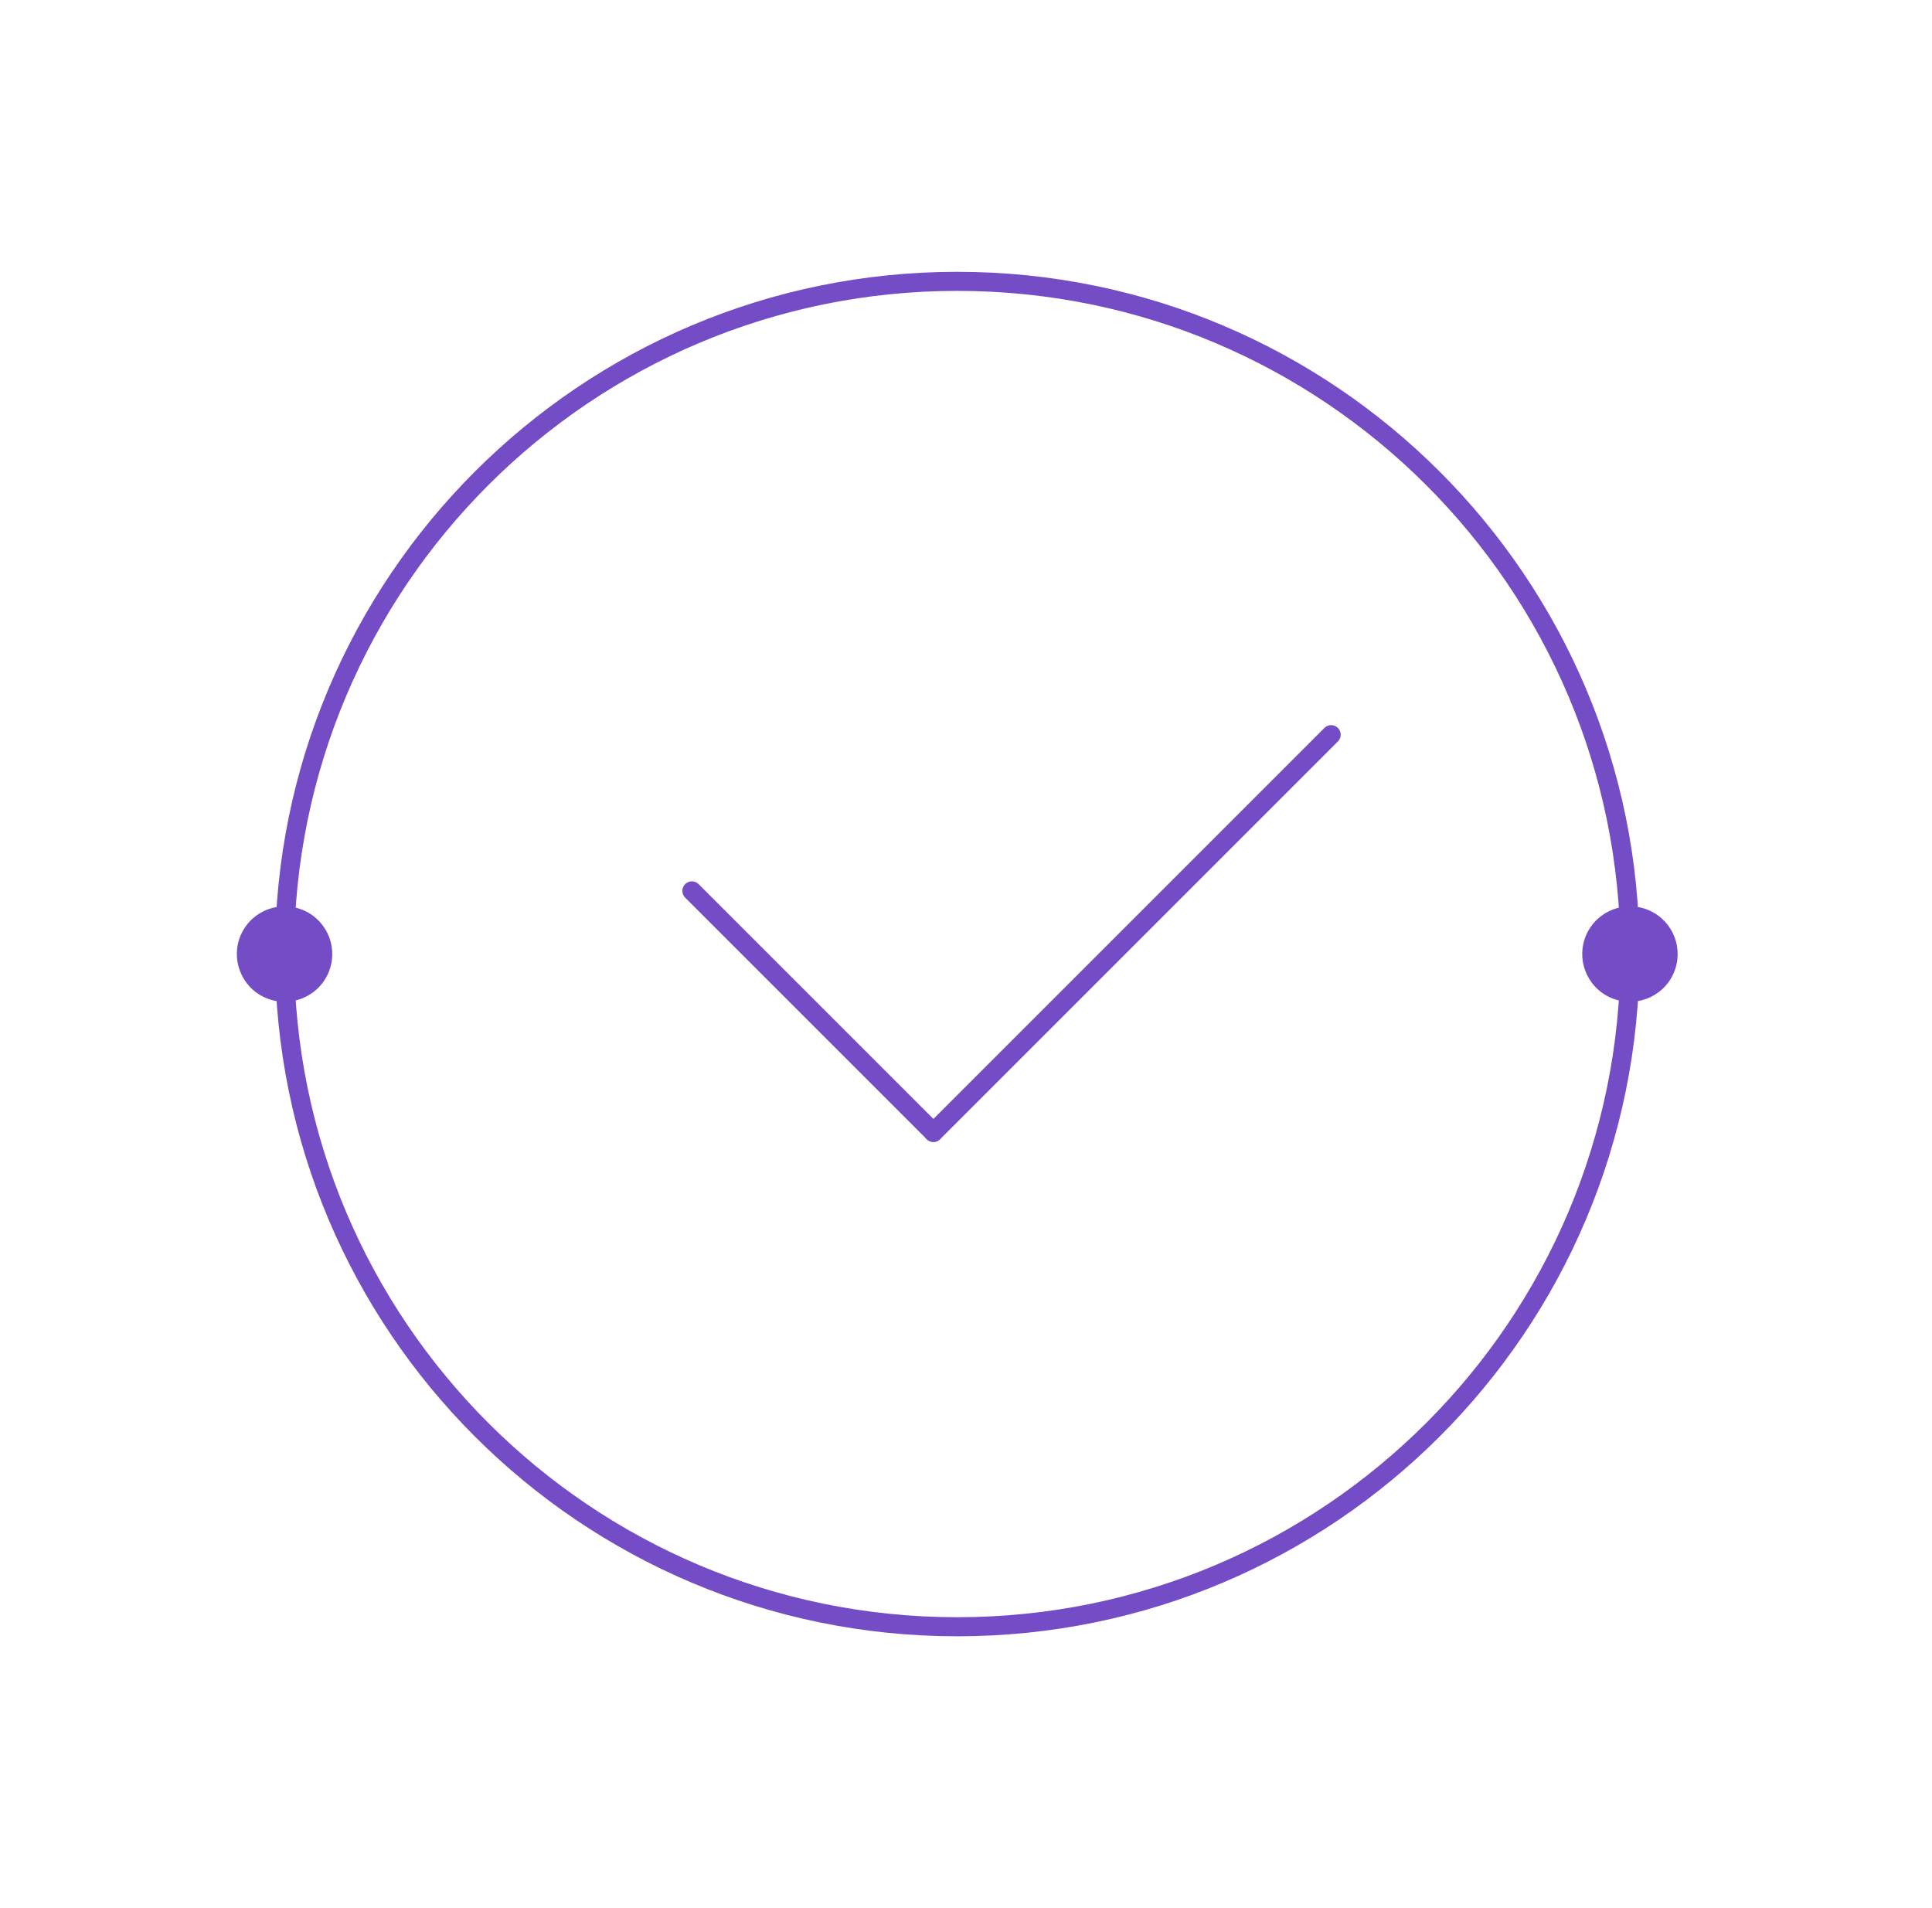<svg width="81" height="80" viewBox="0 0 81 80" fill="none" xmlns="http://www.w3.org/2000/svg">
<path d="M40.134 68.204C55.711 68.204 68.338 55.577 68.338 40C68.338 24.423 55.711 11.796 40.134 11.796C24.557 11.796 11.93 24.423 11.93 40C11.93 55.577 24.557 68.204 40.134 68.204Z" stroke="#744CC6" stroke-width="0.8"/>
<circle cx="68.336" cy="40" r="2" transform="rotate(-65.556 68.336 40)" fill="#744CC6"/>
<circle cx="11.93" cy="40" r="2" transform="rotate(-65.556 11.93 40)" fill="#744CC6"/>
<path d="M29.008 37.352L39.133 47.477" stroke="#744CC6" stroke-width="0.8" stroke-linecap="round"/>
<path d="M55.809 30.803L39.135 47.477" stroke="#744CC6" stroke-width="0.8" stroke-linecap="round"/>
</svg>
